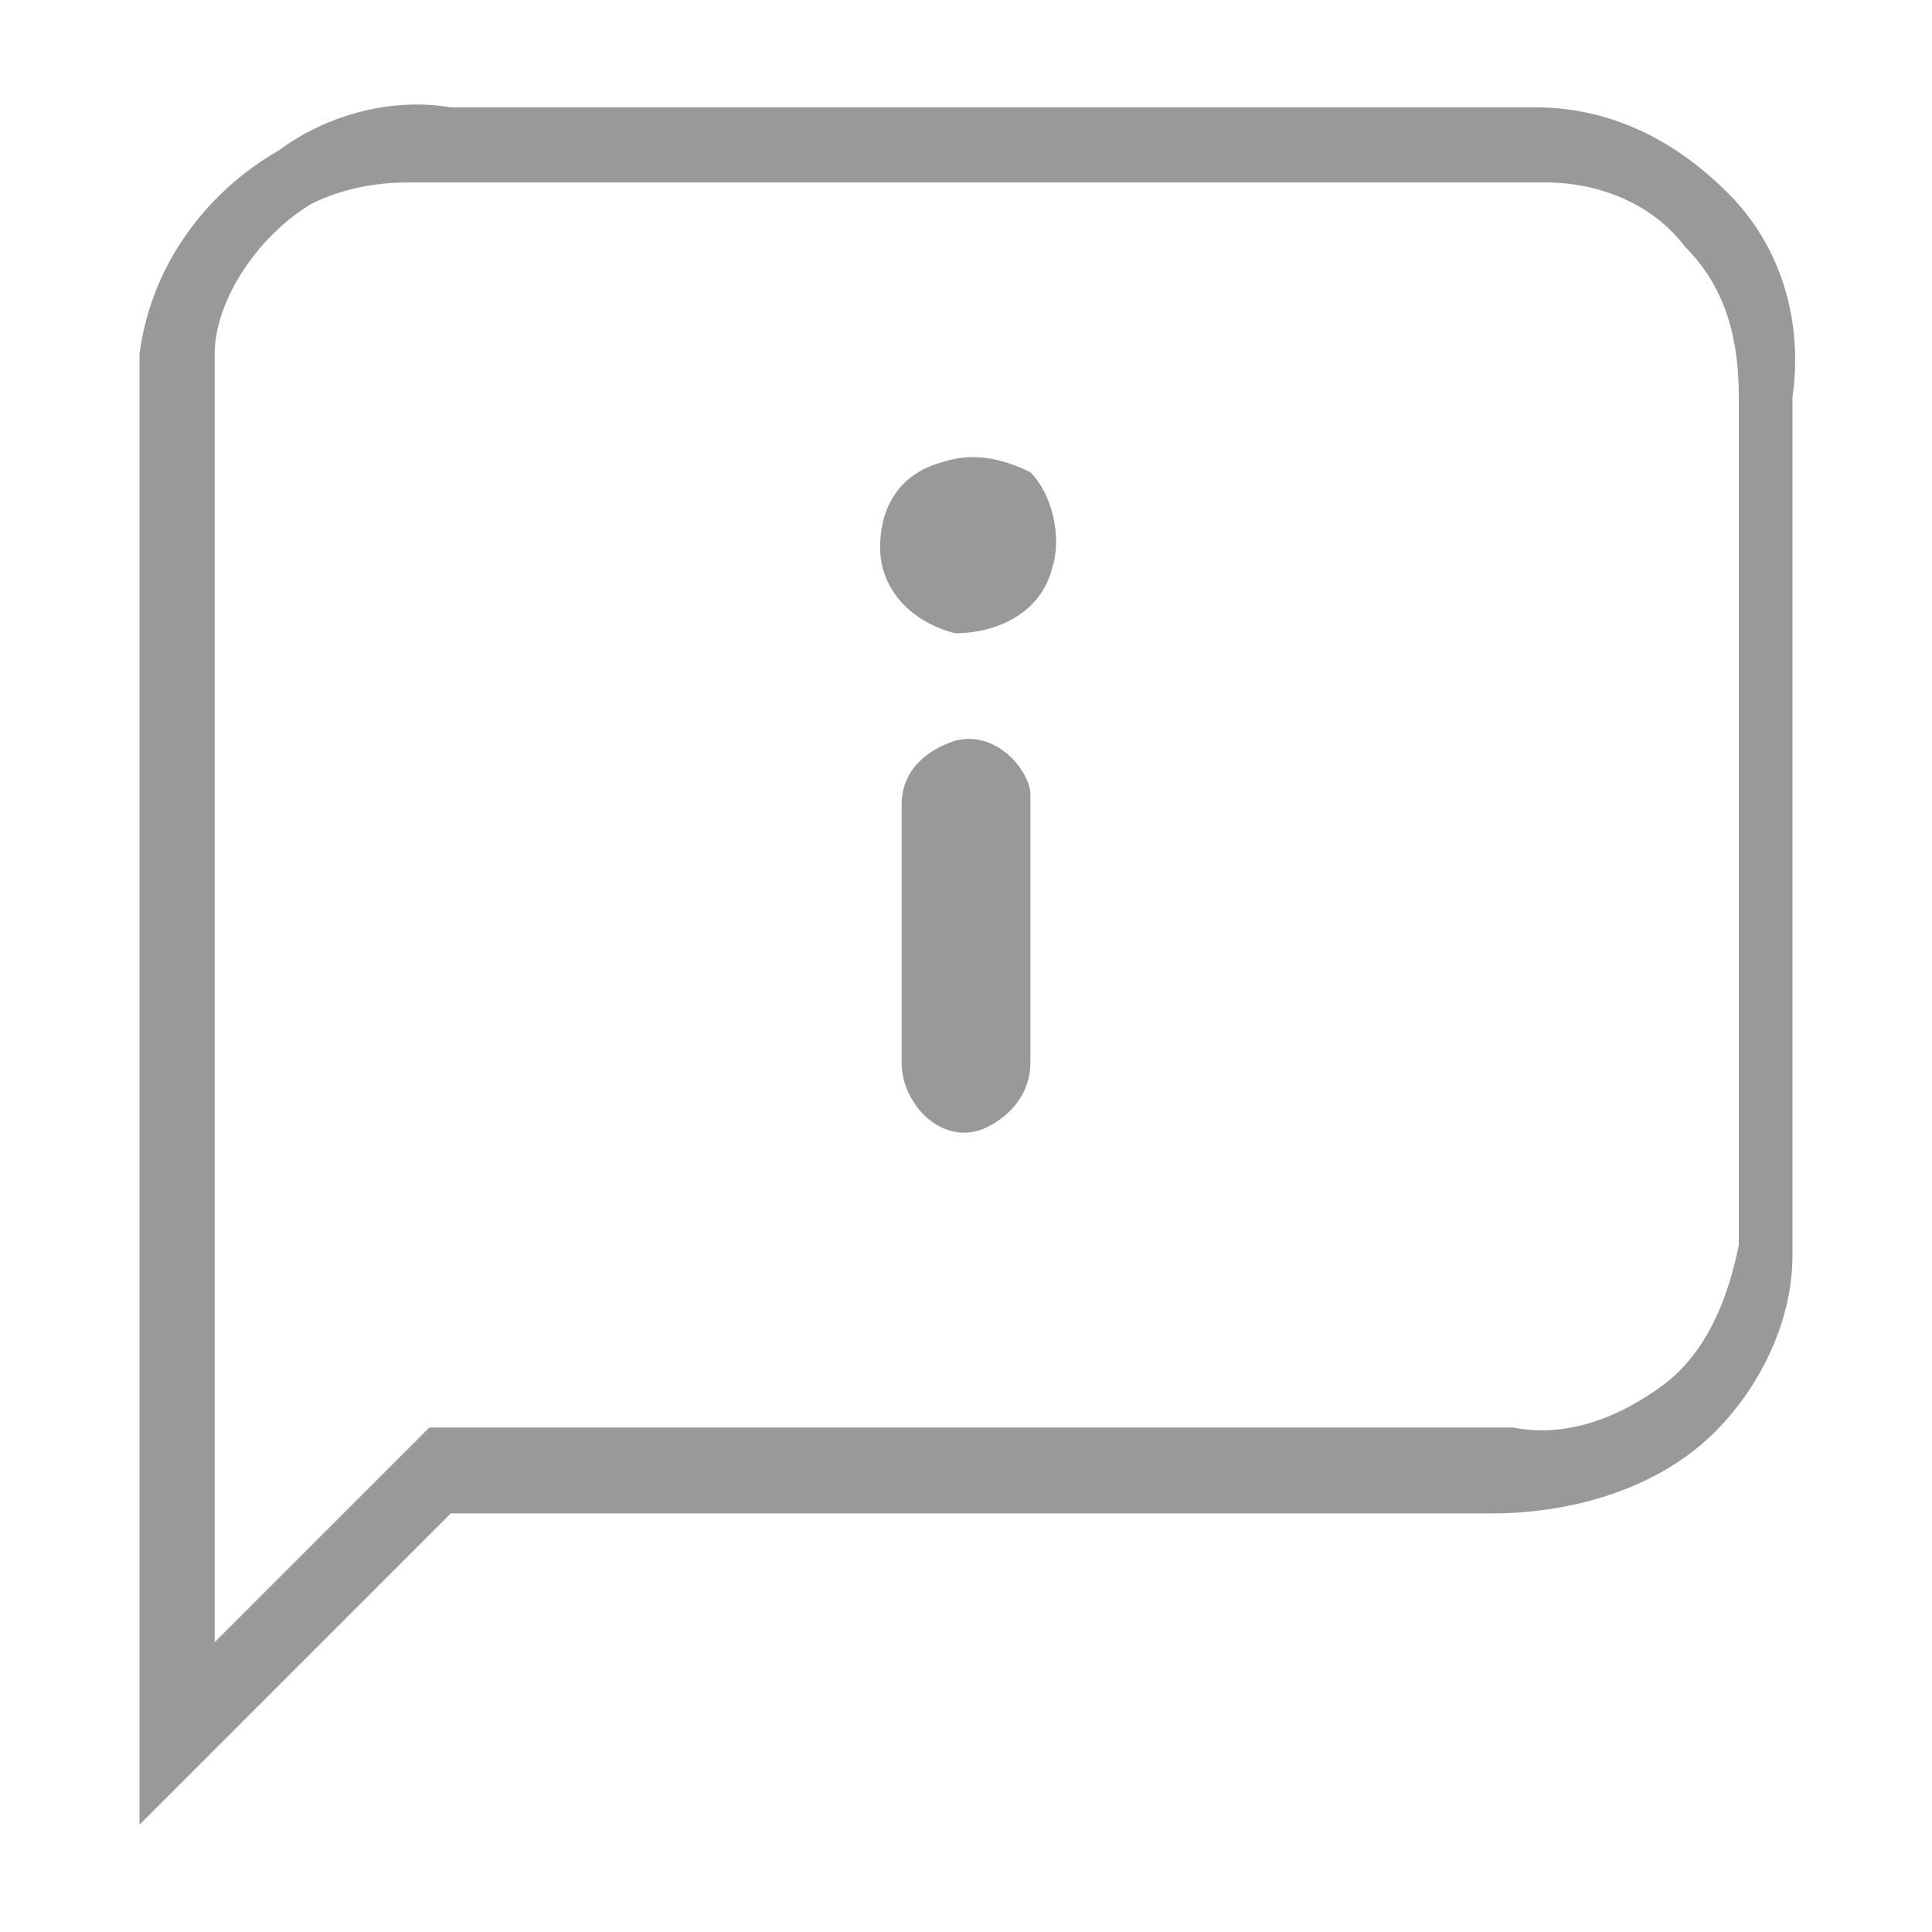 <?xml version="1.0" encoding="utf-8"?>
<!-- Generator: Adobe Illustrator 26.5.0, SVG Export Plug-In . SVG Version: 6.00 Build 0)  -->
<svg version="1.1" id="Vrstva_1" xmlns="http://www.w3.org/2000/svg" xmlns:xlink="http://www.w3.org/1999/xlink" x="0px" y="0px"
	 viewBox="0 0 18 18" style="enable-background:new 0 0 18 18;" xml:space="preserve">
<style type="text/css">
	.st0{fill:#999999;}
</style>
<path class="st0" d="M1.3,17l0-13.2c0-0.2,0-0.3,0-0.5c0.1-0.8,0.6-1.5,1.3-1.9C3,1.1,3.6,0.9,4.2,1l5.4,0l4.2,0c0.1,0,0.1,0,0.2,0
	c0.1,0,0.2,0,0.3,0c0.7,0,1.3,0.3,1.8,0.8c0.5,0.5,0.7,1.2,0.6,1.9c0,0.1,0,0.2,0,0.4l0,7c0,0.1,0,0.1,0,0.2c0,0.1,0,0.2,0,0.4
	c0,0.7-0.4,1.4-0.9,1.8c-0.5,0.4-1.2,0.6-1.9,0.6c-0.3,0-0.7,0-1,0H4.2L1.3,17z M3.8,1.7c-0.4,0-0.7,0.1-0.9,0.2l0,0
	C2.4,2.2,2,2.8,2,3.3c0,0.1,0,0.3,0,0.4l0,0.2l0,11.4l2-2h9c0.4,0,0.7,0,1.1,0c0.5,0.1,1-0.1,1.4-0.4c0.4-0.3,0.6-0.8,0.7-1.3
	c0-0.1,0-0.2,0-0.3c0-0.1,0-0.2,0-0.2V4.2c0-0.2,0-0.4,0-0.5c0-0.5-0.1-1-0.5-1.4c-0.3-0.4-0.8-0.6-1.3-0.6c-0.1,0-0.2,0-0.2,0
	c-0.1,0-0.2,0-0.2,0l-9.7,0C4,1.7,3.9,1.7,3.8,1.7z"/>
<g>
	<path class="st0" d="M8.8,4.3C8.4,4.4,8.2,4.7,8.2,5.1c0,0.4,0.3,0.7,0.7,0.8c0.4,0,0.8-0.2,0.9-0.6c0.1-0.3,0-0.7-0.2-0.9
		C9.4,4.3,9.1,4.2,8.8,4.3z"/>
	<path class="st0" d="M8.9,6.9C8.6,7,8.4,7.2,8.4,7.5c0,0.8,0,1.6,0,2.4c0,0.4,0.4,0.8,0.8,0.6c0.2-0.1,0.4-0.3,0.4-0.6
		c0-0.8,0-1.6,0-2.5C9.6,7.2,9.3,6.8,8.9,6.9z"/>
</g>
</svg>
